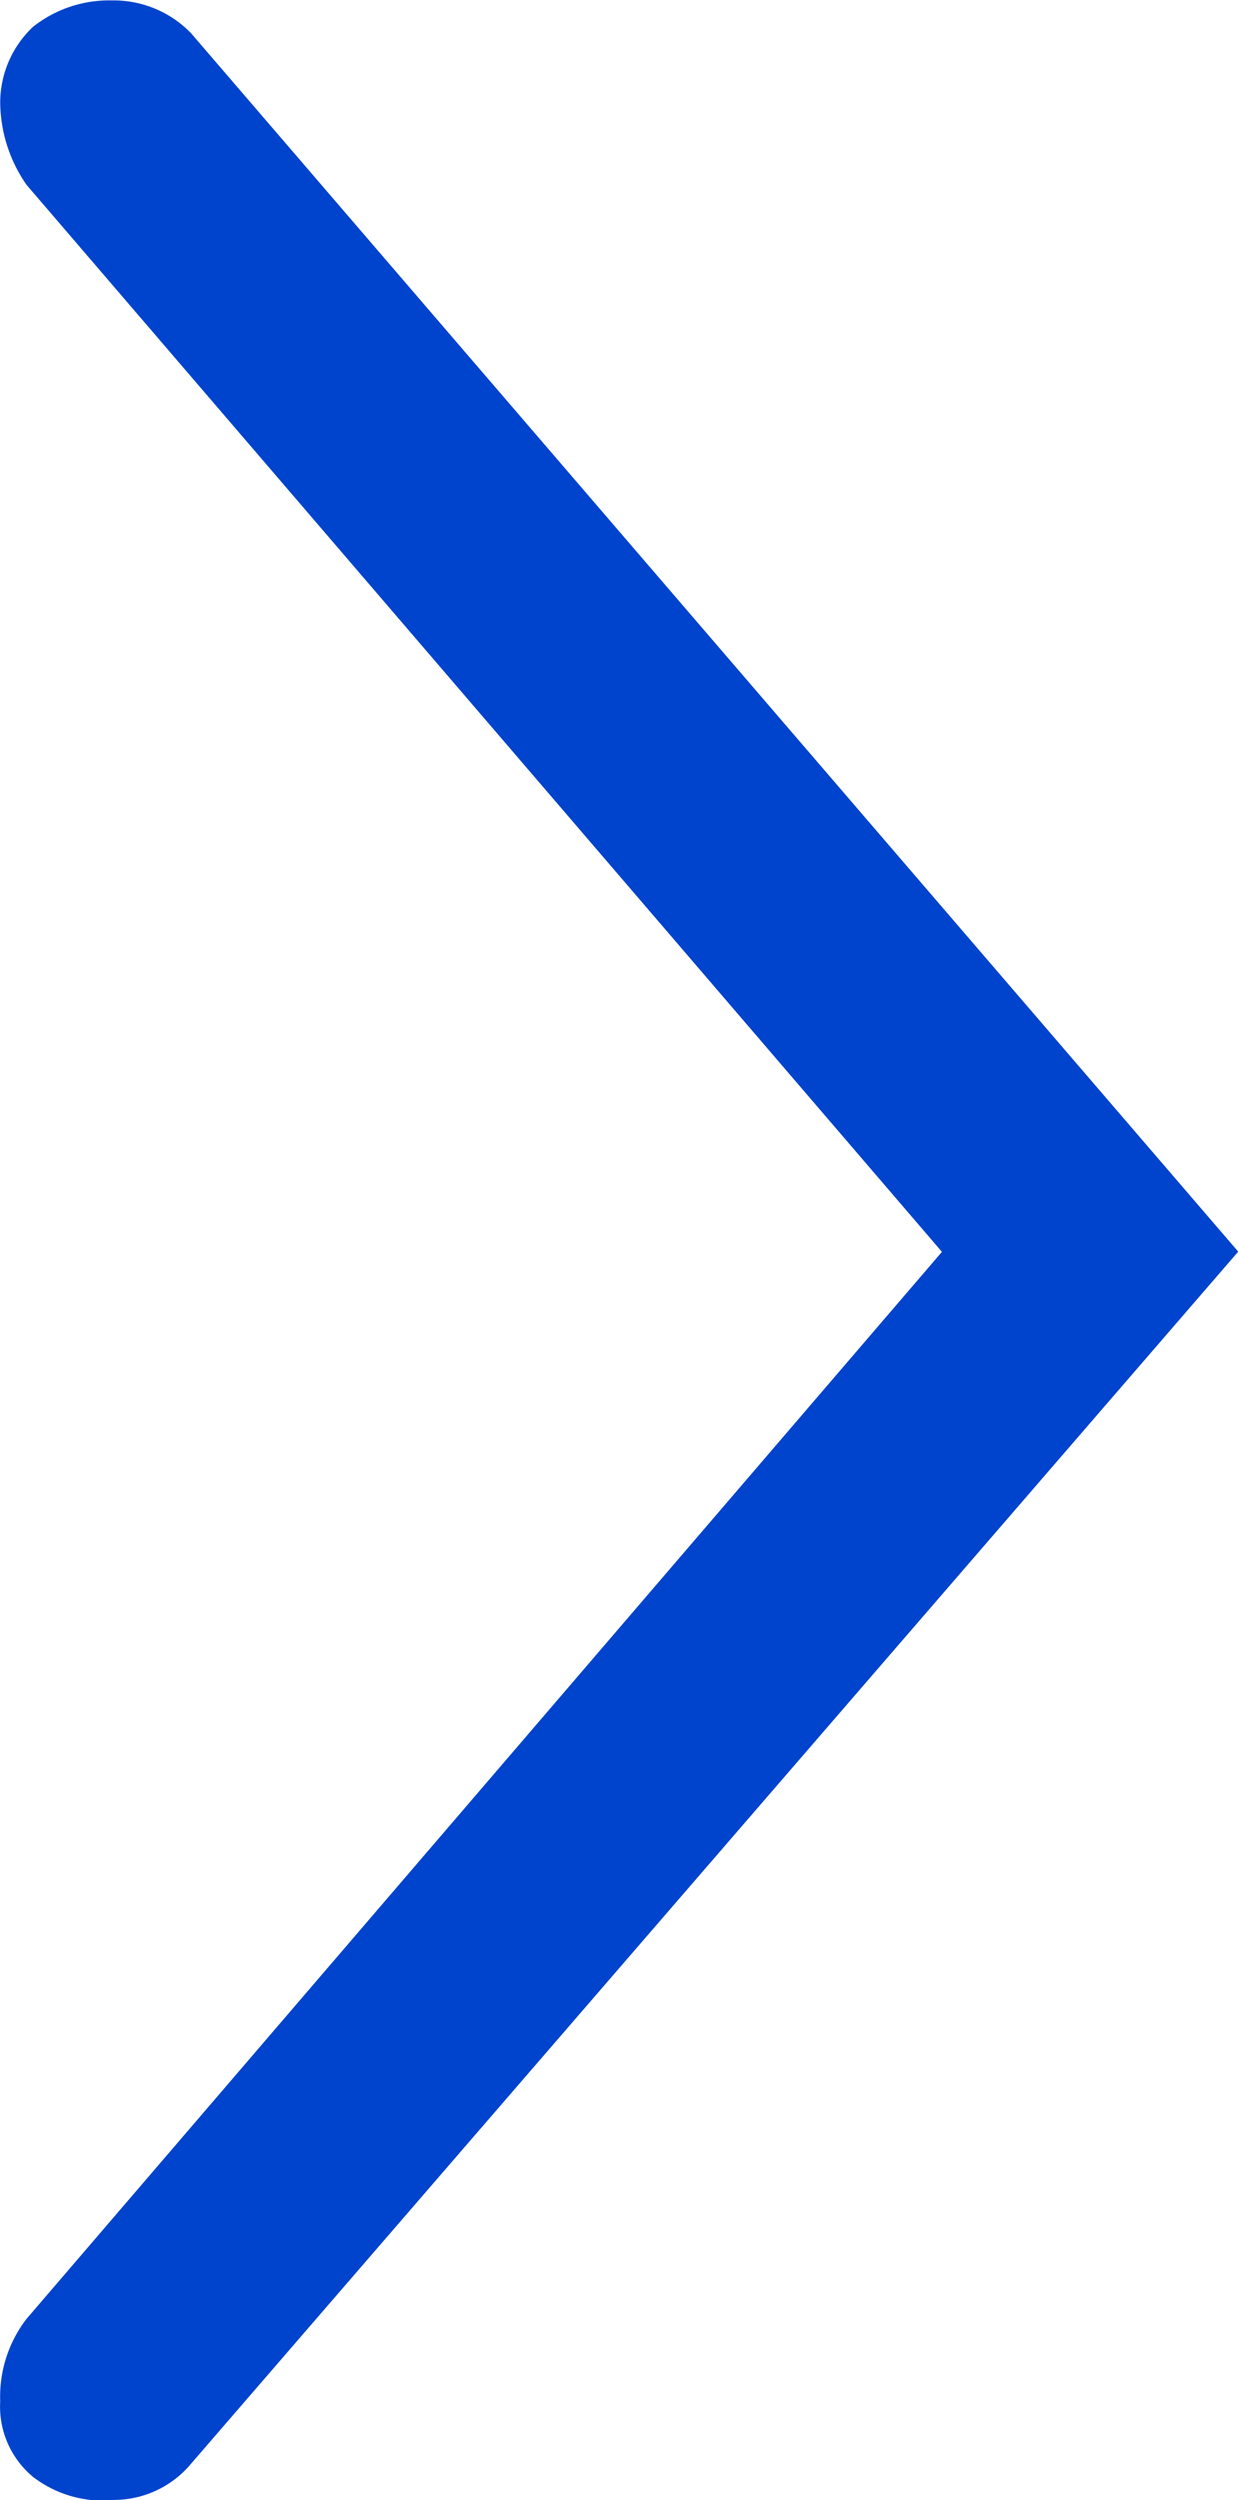 <svg xmlns="http://www.w3.org/2000/svg" width="5.875" height="11.861" viewBox="0 0 5.875 11.861">
  <path id="Path_11396" data-name="Path 11396" d="M-5.062-7.031l-4.969,5.75a.477.477,0,0,1-.359.172.544.544,0,0,1-.391-.109.433.433,0,0,1-.156-.359.605.605,0,0,1,.125-.391l4.344-5.062-4.344-5.062a.694.694,0,0,1-.125-.391.494.494,0,0,1,.156-.359.582.582,0,0,1,.375-.125.511.511,0,0,1,.375.156Z" transform="translate(10.938 12.969)" fill="#0043cd"/>
</svg>
